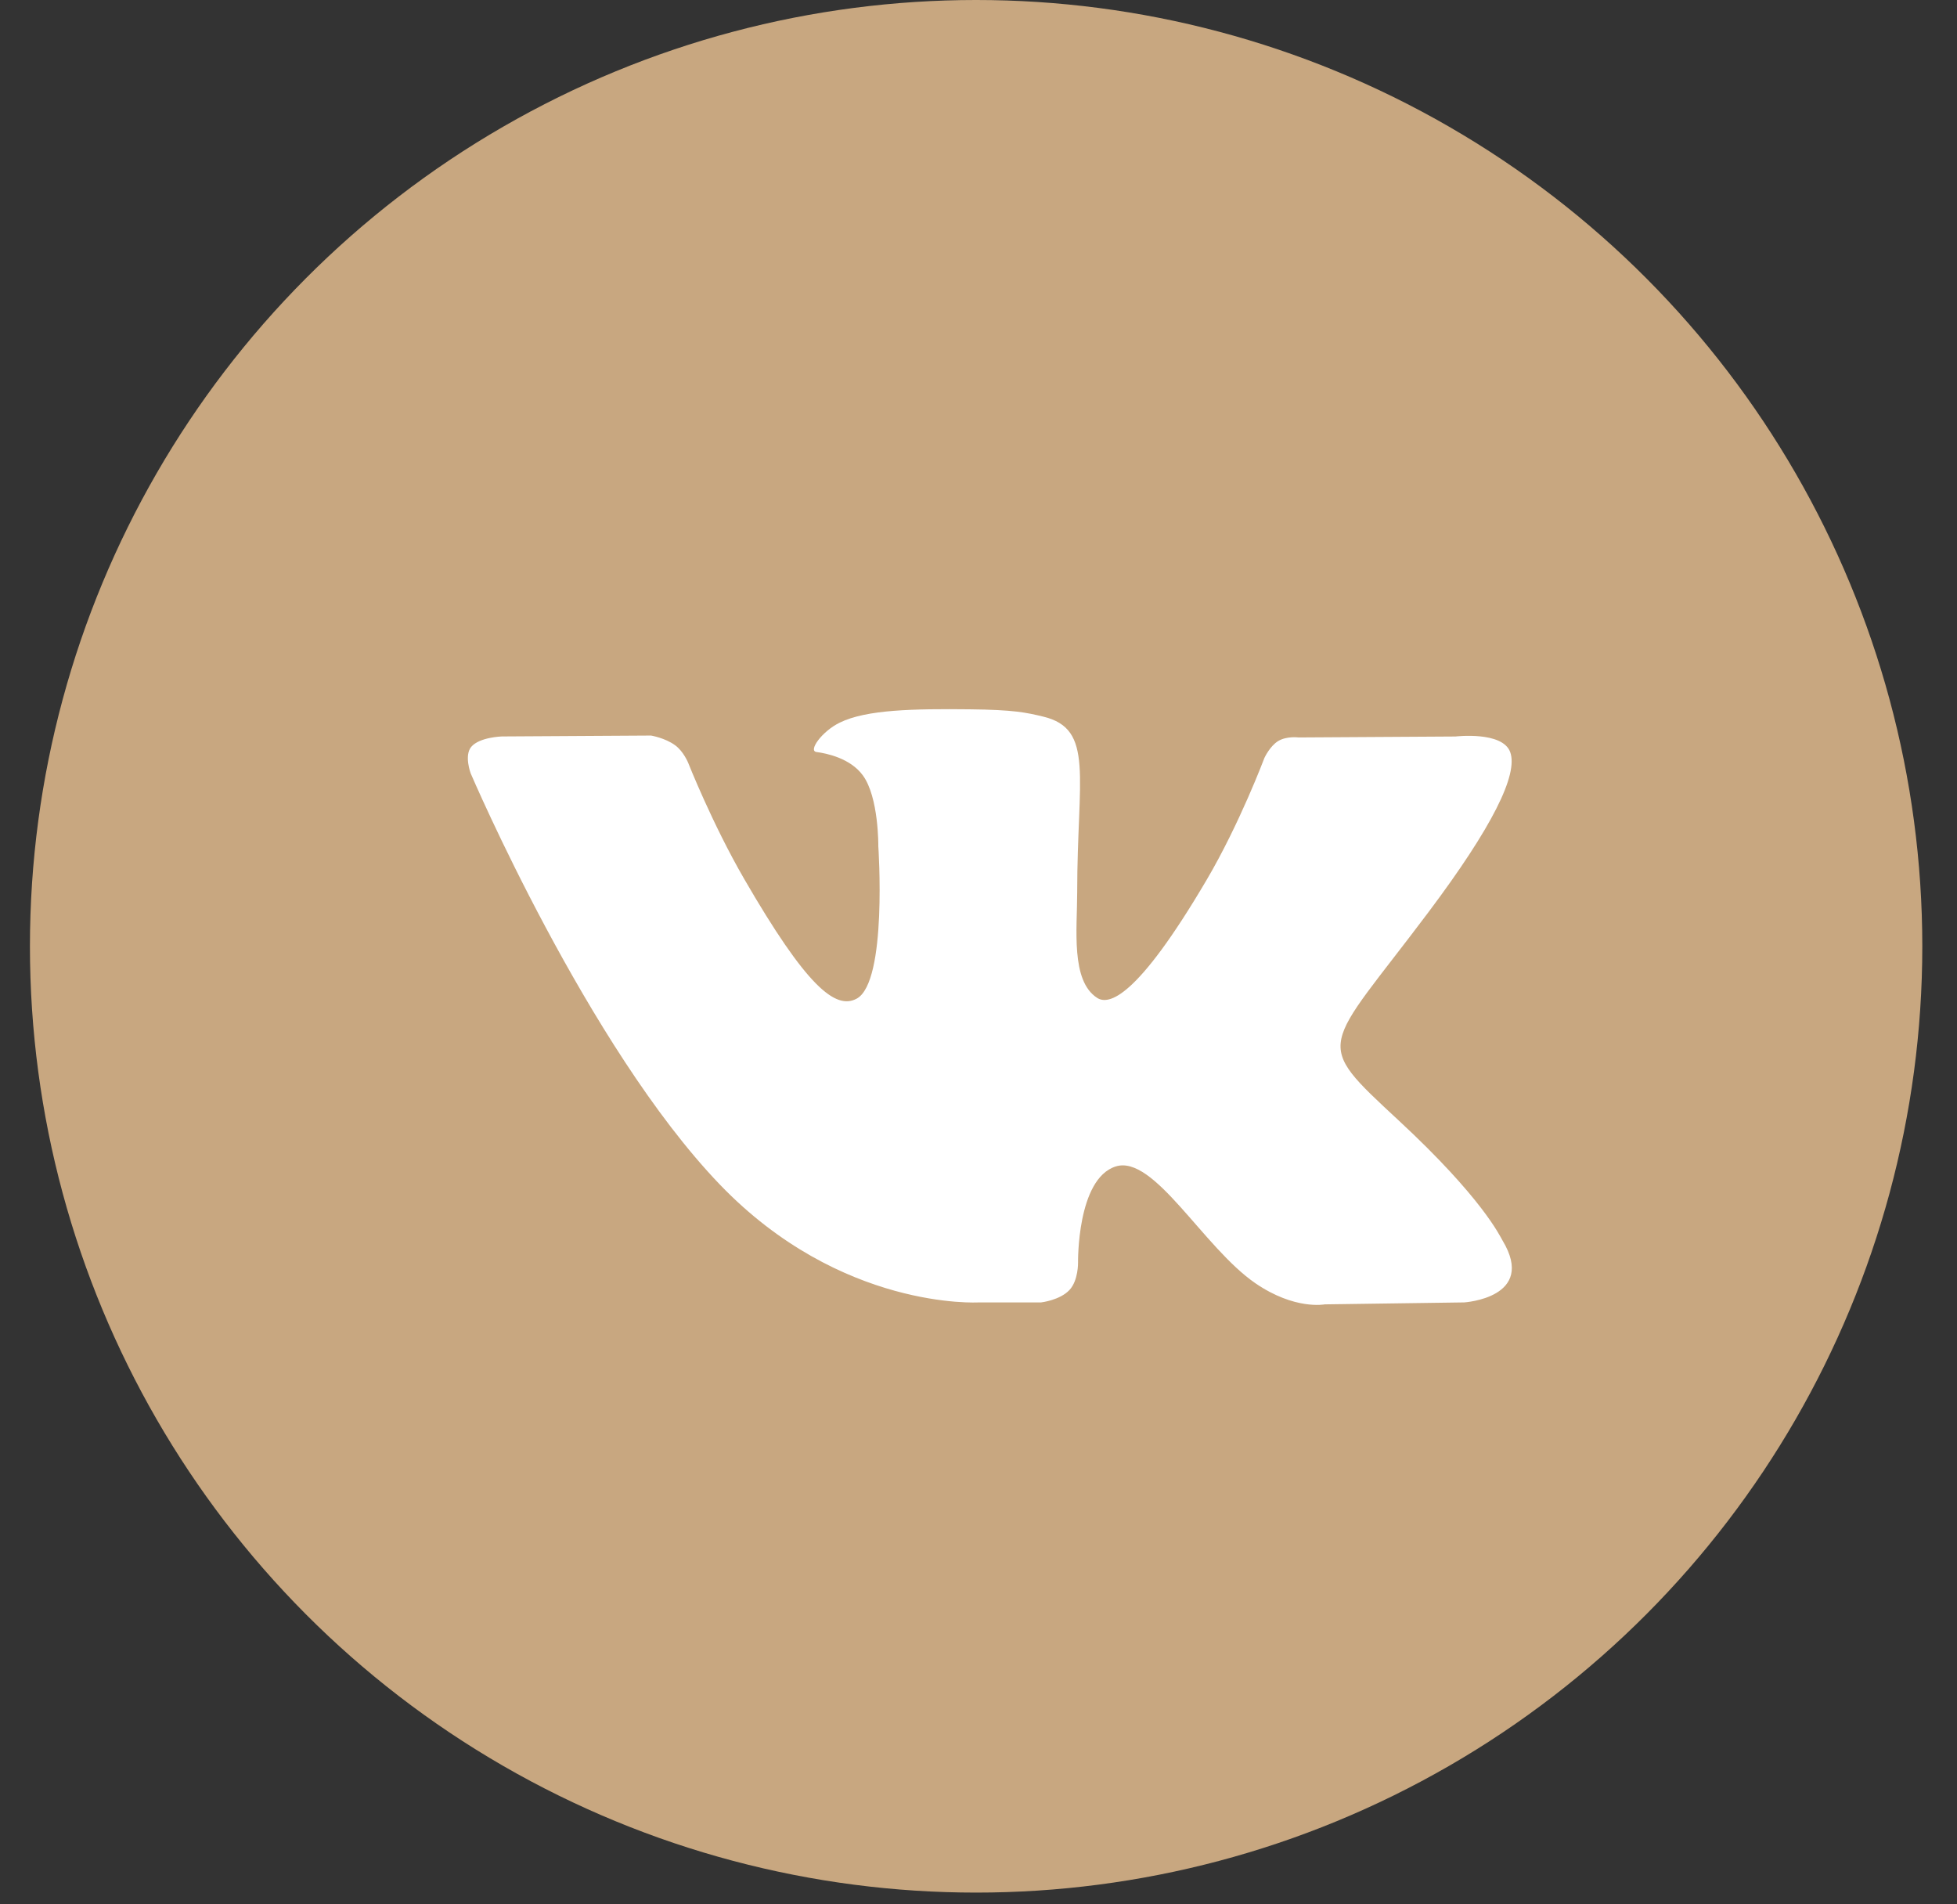 <?xml version="1.0" encoding="UTF-8"?> <svg xmlns="http://www.w3.org/2000/svg" width="37" height="36" viewBox="0 0 37 36" fill="none"><rect x="0" y="0" width="37" height="36" fill="#333333" stroke="none"/> <circle cx="18.455" cy="17.889" r="17.889" fill="#C8A780"></circle> <g clip-path="url(#clip0_305_5020)"> <path d="M18.503 24.621H19.683C19.683 24.621 20.039 24.581 20.221 24.385C20.389 24.205 20.382 23.867 20.382 23.867C20.382 23.867 20.359 22.284 21.094 22.051C21.818 21.822 22.749 23.581 23.734 24.258C24.48 24.77 25.046 24.658 25.046 24.658L27.682 24.621C27.682 24.621 29.061 24.536 28.408 23.451C28.355 23.362 28.026 22.649 26.447 21.184C24.794 19.649 25.016 19.898 27.007 17.244C28.22 15.628 28.705 14.641 28.553 14.219C28.409 13.817 27.517 13.923 27.517 13.923L24.551 13.941C24.551 13.941 24.331 13.911 24.167 14.008C24.008 14.105 23.906 14.327 23.906 14.327C23.906 14.327 23.436 15.578 22.809 16.641C21.488 18.885 20.959 19.004 20.743 18.864C20.241 18.54 20.366 17.559 20.366 16.863C20.366 14.688 20.696 13.781 19.724 13.547C19.4 13.469 19.163 13.418 18.338 13.409C17.28 13.398 16.383 13.412 15.876 13.661C15.538 13.826 15.277 14.195 15.436 14.216C15.633 14.242 16.077 14.335 16.312 14.656C16.617 15.069 16.606 16 16.606 16C16.606 16 16.781 18.559 16.198 18.878C15.797 19.096 15.248 18.651 14.069 16.614C13.466 15.572 13.01 14.418 13.01 14.418C13.01 14.418 12.922 14.203 12.765 14.089C12.575 13.949 12.309 13.905 12.309 13.905L9.489 13.922C9.489 13.922 9.066 13.934 8.91 14.118C8.772 14.282 8.899 14.62 8.899 14.62C8.899 14.62 11.107 19.786 13.607 22.39C15.9 24.777 18.503 24.621 18.503 24.621V24.621Z" fill="white"></path> </g> <defs> <clipPath id="clip0_305_5020"> <rect width="19.739" height="19.739" fill="white" transform="translate(8.846 9.784)"></rect> </clipPath> </defs> </svg> 